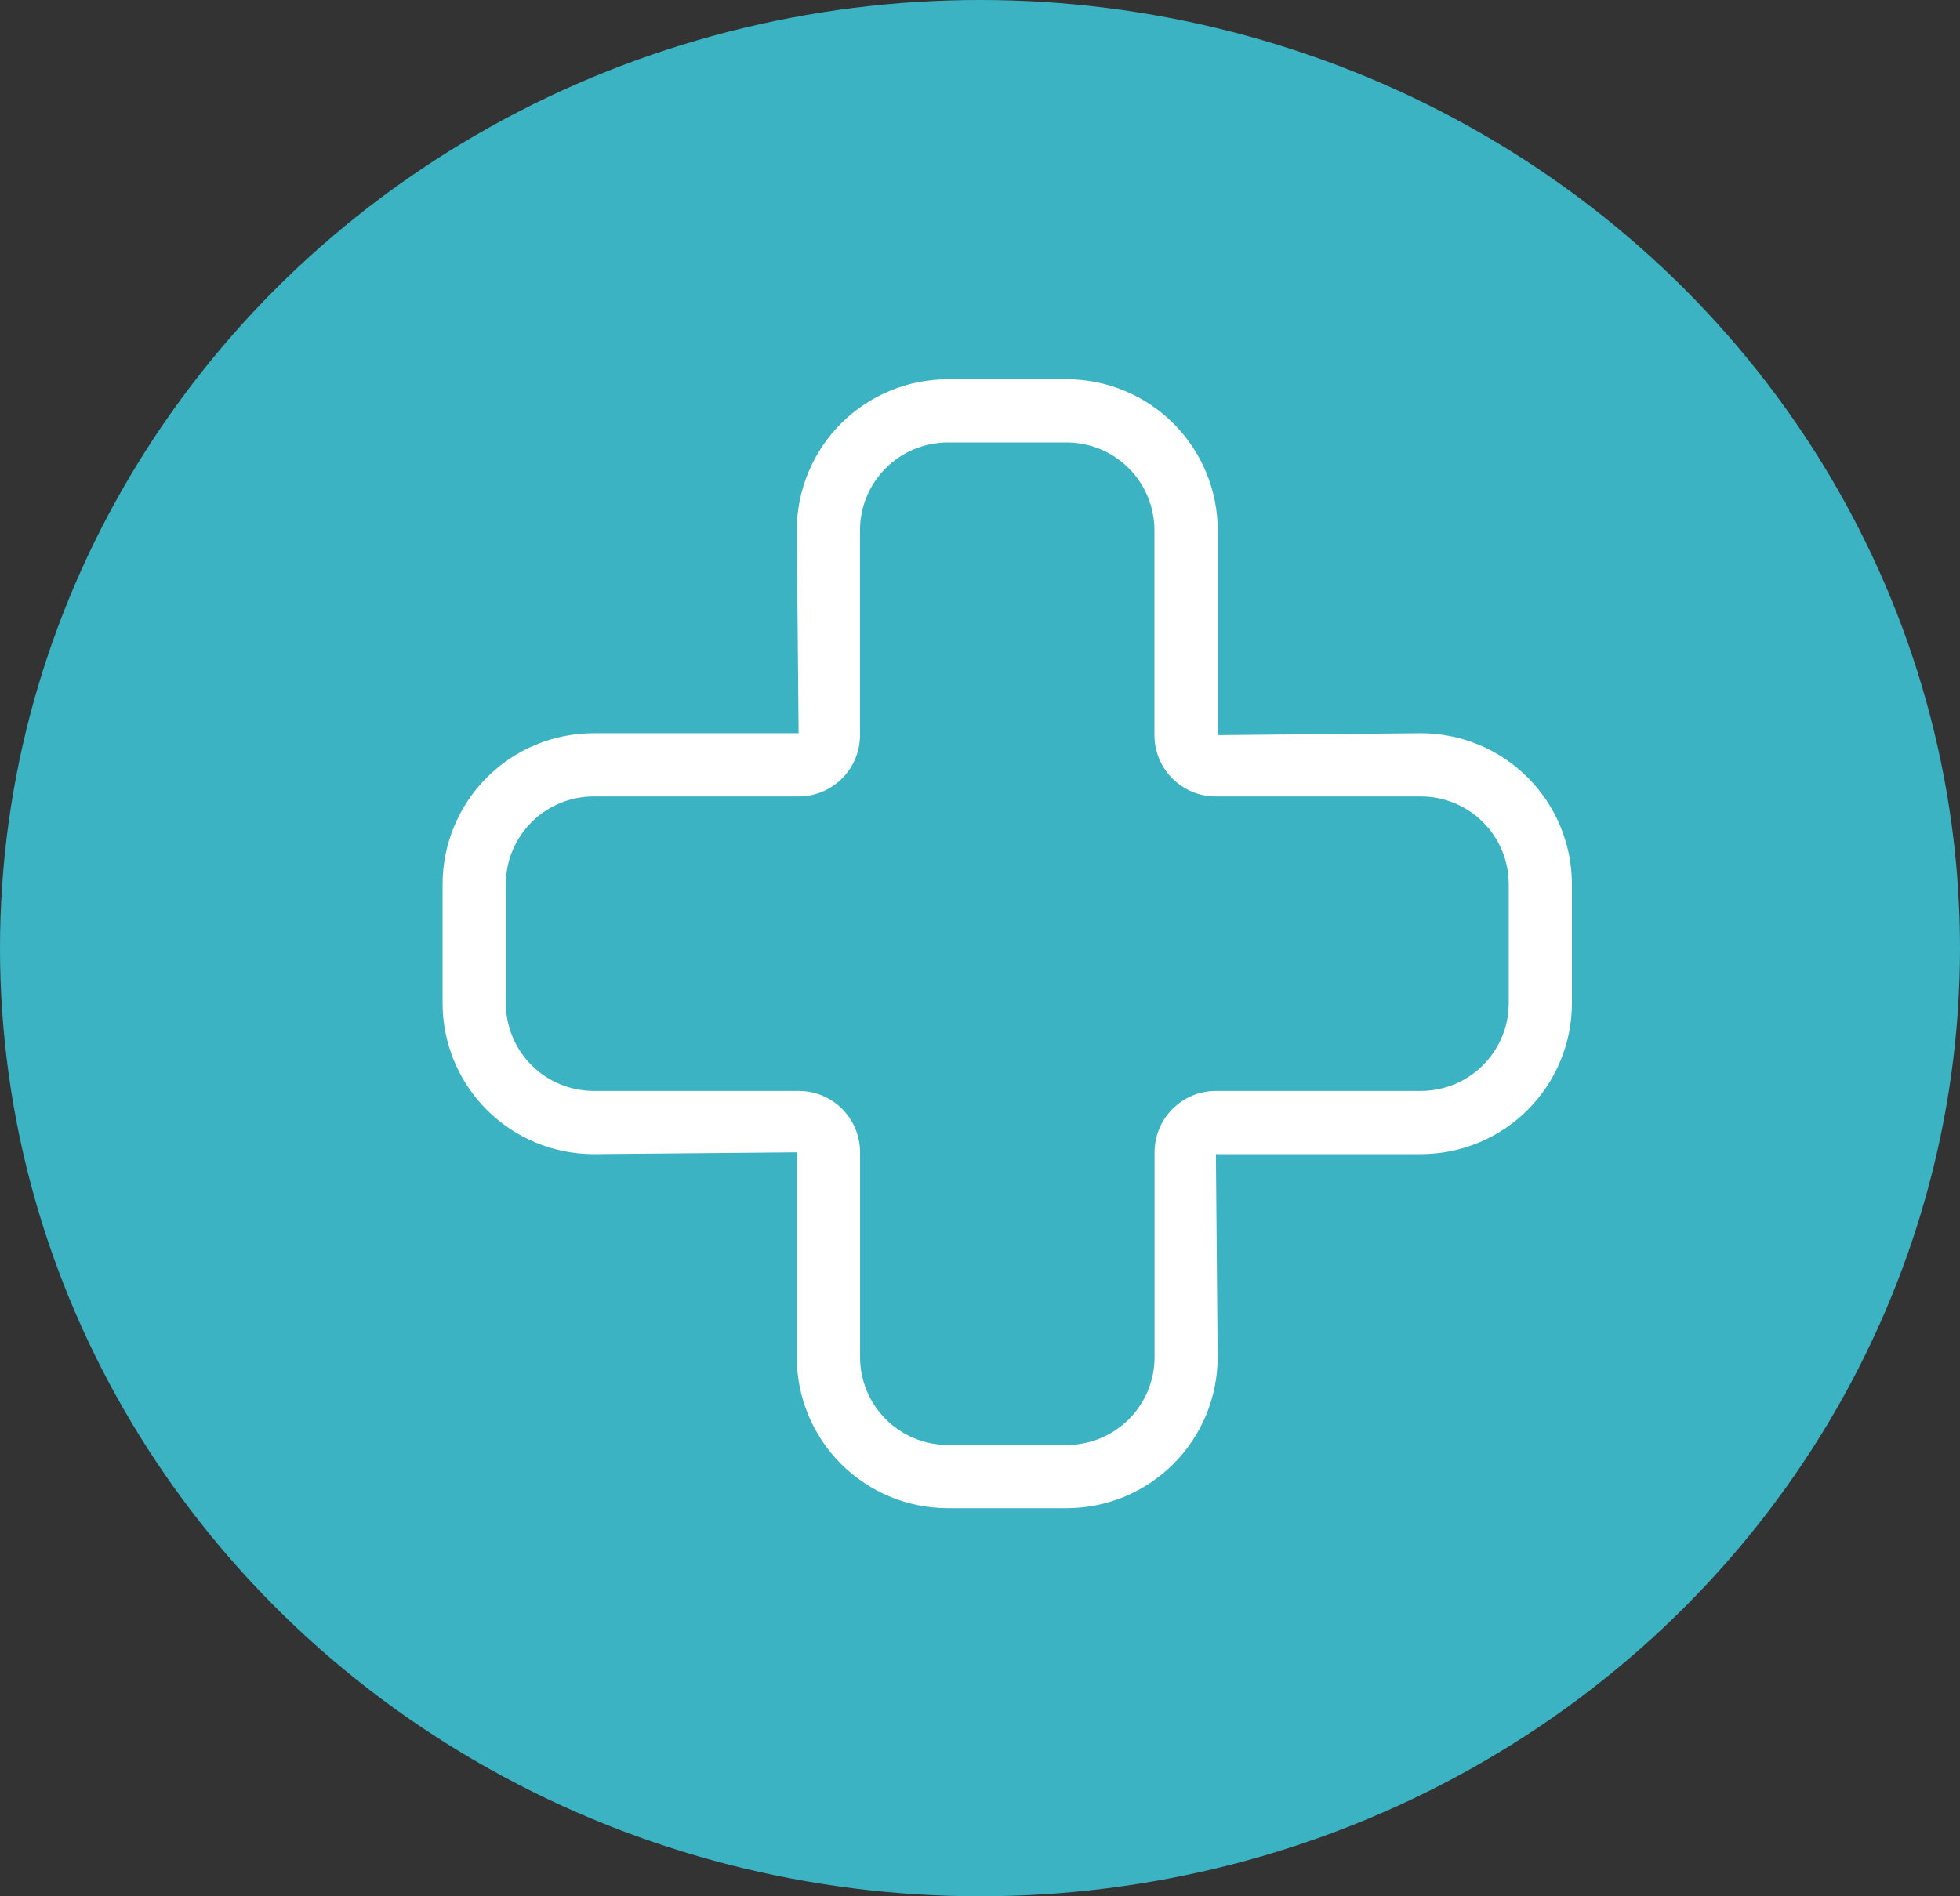 <?xml version="1.0" encoding="UTF-8"?> <svg xmlns="http://www.w3.org/2000/svg" width="31" height="30" viewBox="0 0 31 30" fill="none"><rect x="0" y="0" width="31" height="30" fill="#333333" stroke="none"/><ellipse cx="15.5" cy="15" rx="15.5" ry="15" fill="#3BB3C3"></ellipse><path d="M16.874 23.86H14.988C14.355 23.859 13.749 23.607 13.302 23.16C12.855 22.713 12.603 22.107 12.602 21.474V18.23L9.387 18.259C8.754 18.258 8.148 18.007 7.7 17.559C7.253 17.112 7.001 16.506 7 15.873V13.987C7.001 13.354 7.253 12.748 7.7 12.3C8.147 11.852 8.754 11.601 9.387 11.6H12.631L12.602 8.386C12.603 7.754 12.855 7.147 13.302 6.7C13.749 6.253 14.355 6.001 14.988 6H16.874C17.506 6.001 18.113 6.253 18.56 6.7C19.007 7.147 19.259 7.754 19.26 8.386V11.63L22.475 11.6C23.108 11.601 23.715 11.852 24.162 12.3C24.61 12.748 24.861 13.354 24.862 13.987V15.873C24.861 16.506 24.609 17.112 24.162 17.559C23.714 18.007 23.108 18.258 22.475 18.259H19.231L19.259 21.474C19.258 22.106 19.006 22.712 18.559 23.16C18.112 23.607 17.506 23.859 16.874 23.86ZM9.387 12.6C9.019 12.601 8.667 12.747 8.407 13.007C8.147 13.267 8.001 13.619 8 13.987V15.873C8.001 16.24 8.148 16.593 8.407 16.852C8.667 17.112 9.02 17.258 9.387 17.259H12.631C12.759 17.259 12.885 17.284 13.003 17.332C13.121 17.381 13.228 17.453 13.319 17.543C13.409 17.633 13.48 17.74 13.529 17.858C13.578 17.976 13.603 18.102 13.603 18.23V21.474C13.604 21.841 13.75 22.193 14.01 22.453C14.27 22.713 14.622 22.859 14.989 22.86H16.875C17.242 22.859 17.594 22.713 17.854 22.453C18.114 22.193 18.26 21.841 18.261 21.474V18.23C18.261 18.102 18.286 17.976 18.335 17.858C18.384 17.74 18.455 17.633 18.546 17.543C18.636 17.453 18.743 17.381 18.861 17.332C18.979 17.284 19.105 17.259 19.233 17.259H22.476C22.843 17.258 23.196 17.112 23.456 16.852C23.715 16.593 23.862 16.24 23.863 15.873V13.987C23.862 13.619 23.716 13.267 23.456 13.007C23.195 12.747 22.843 12.601 22.475 12.6H19.231C19.103 12.6 18.977 12.575 18.859 12.527C18.741 12.478 18.634 12.407 18.544 12.317C18.453 12.226 18.382 12.12 18.333 12.002C18.284 11.884 18.259 11.758 18.259 11.63V8.386C18.258 8.019 18.112 7.667 17.852 7.407C17.593 7.148 17.241 7.001 16.874 7H14.988C14.621 7.001 14.269 7.147 14.009 7.407C13.749 7.667 13.603 8.019 13.602 8.386V11.63C13.602 11.758 13.577 11.884 13.528 12.002C13.479 12.12 13.408 12.226 13.317 12.317C13.227 12.407 13.12 12.478 13.002 12.527C12.884 12.575 12.758 12.6 12.63 12.6H9.387Z" fill="white"></path></svg> 